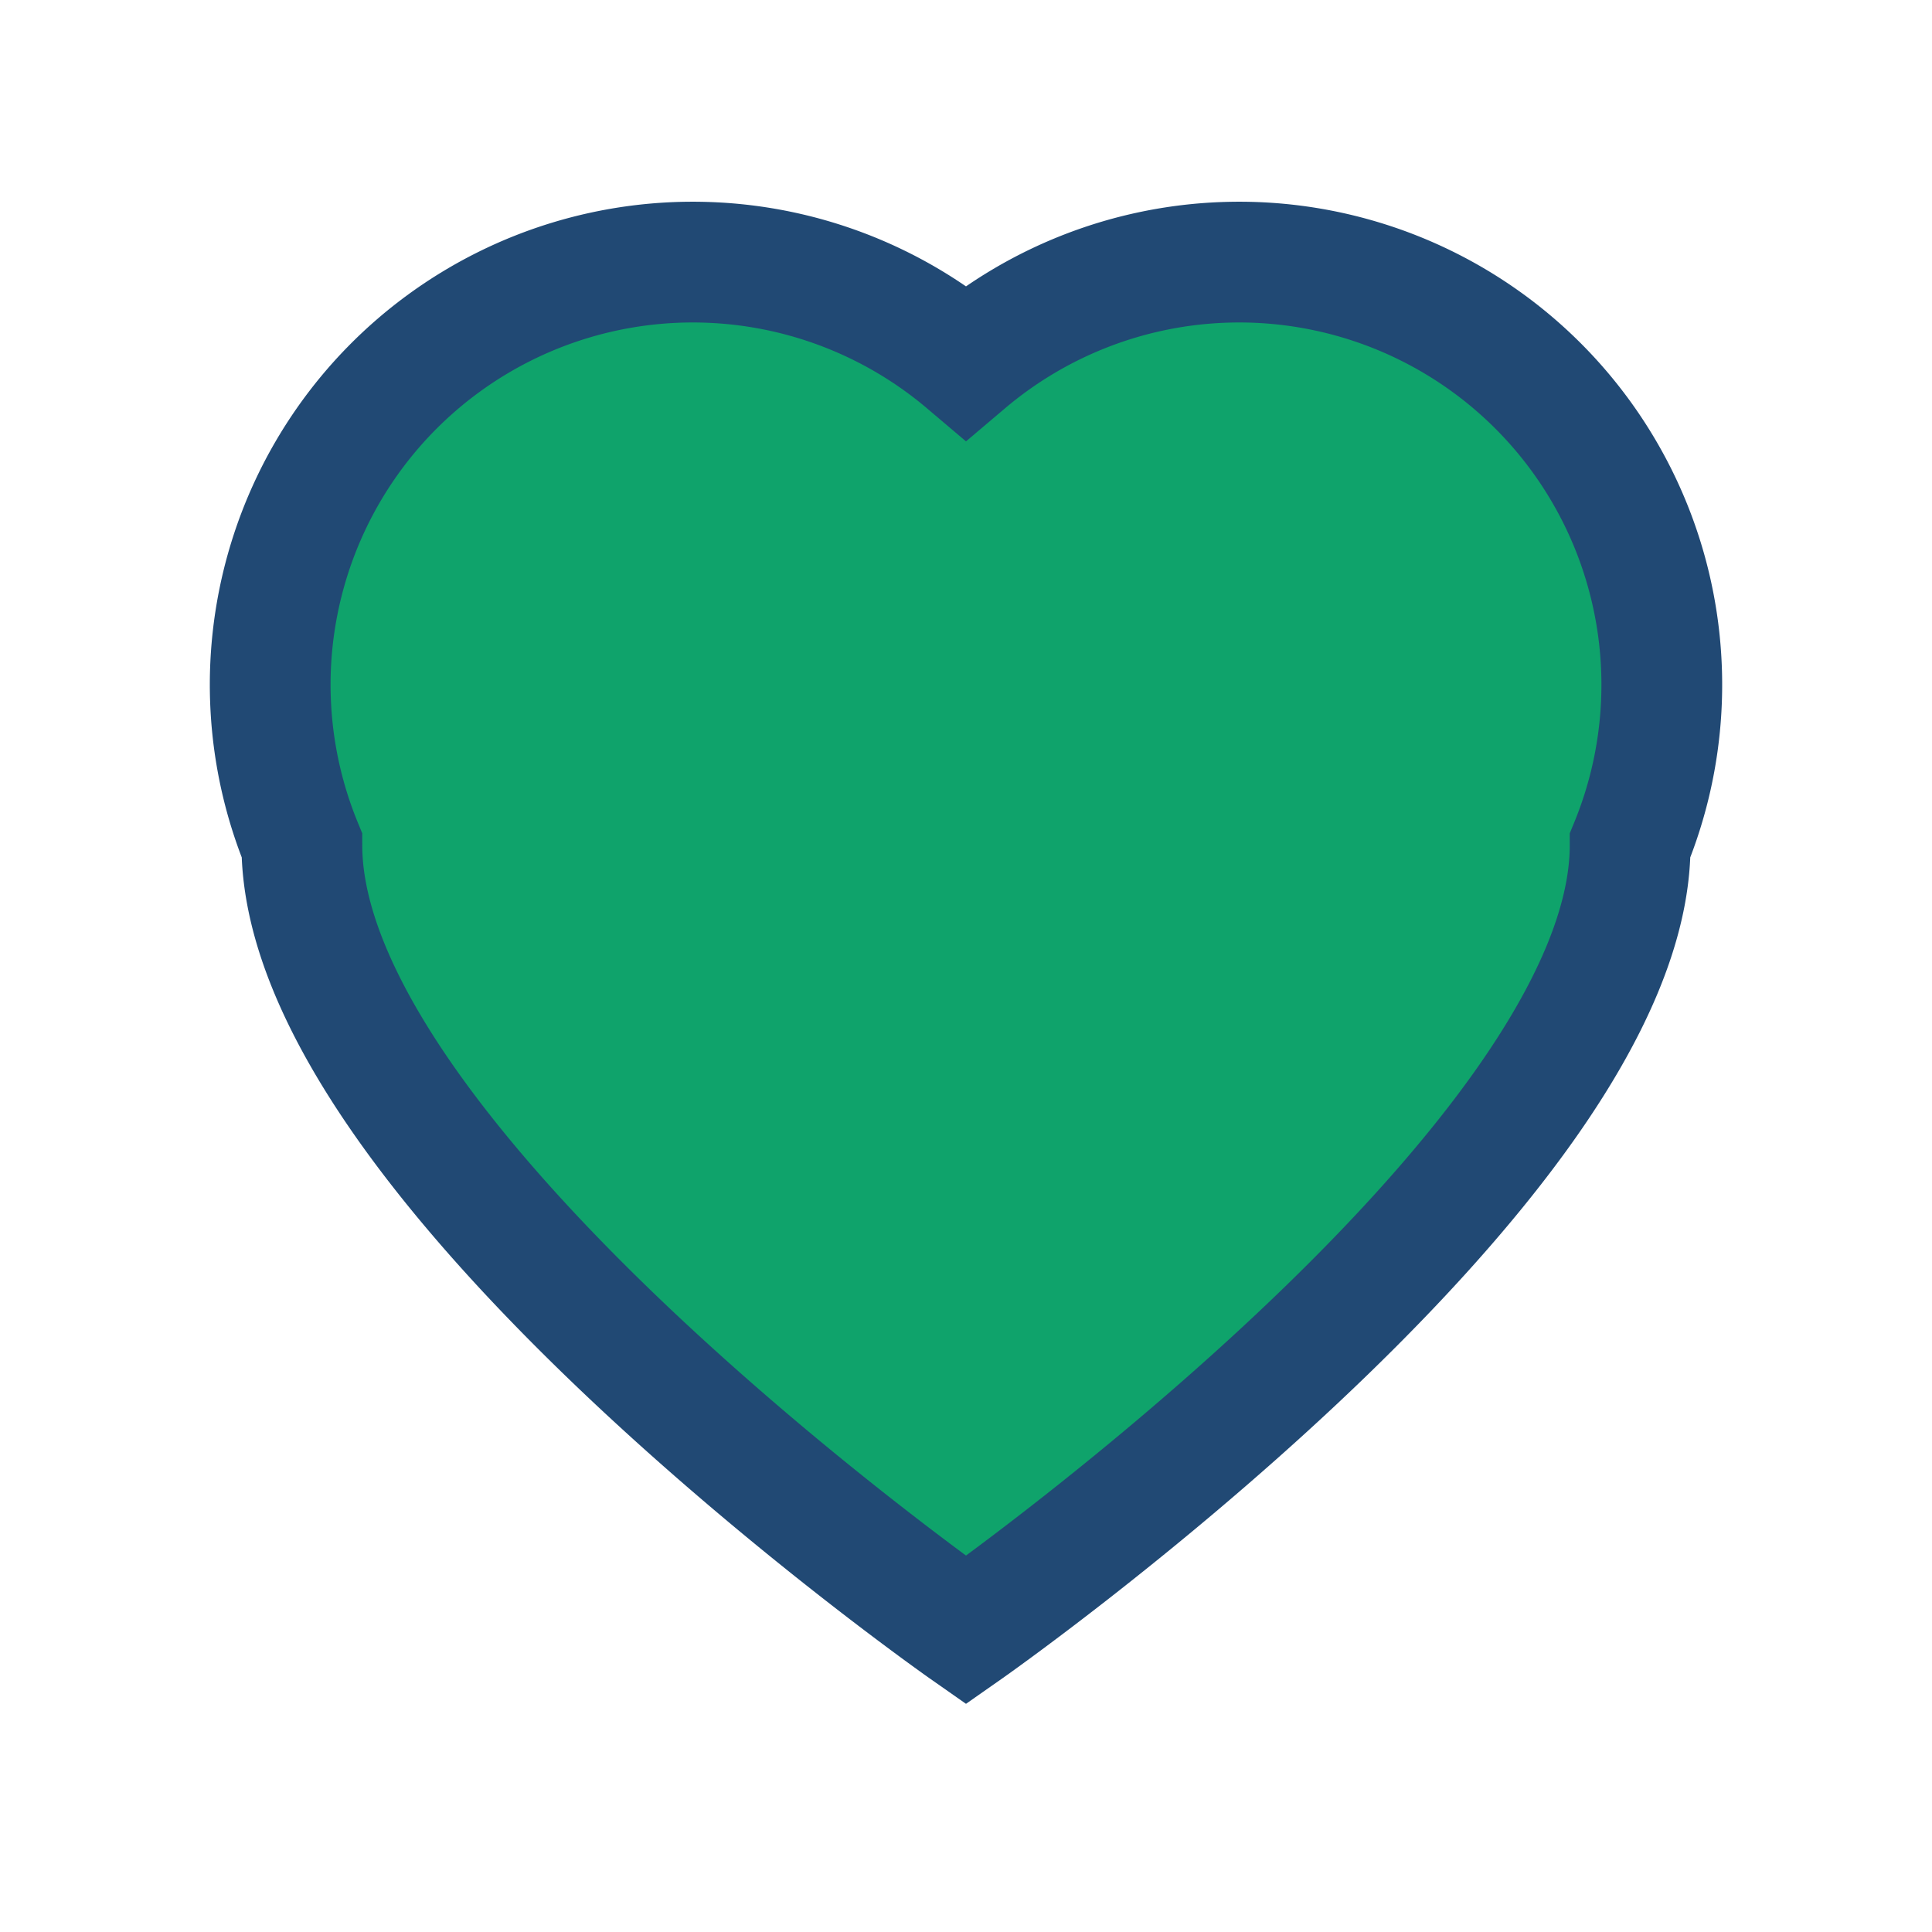 <?xml version="1.0" encoding="UTF-8"?>
<svg xmlns="http://www.w3.org/2000/svg" width="32" height="32" viewBox="0 0 32 32"><path d="M16 27s-11-7.7-11-13A7 7 0 0 1 16 6a7 7 0 0 1 11 8c0 5.3-11 13-11 13z" fill="#0FA36B" stroke="#214974" stroke-width="2"/></svg>